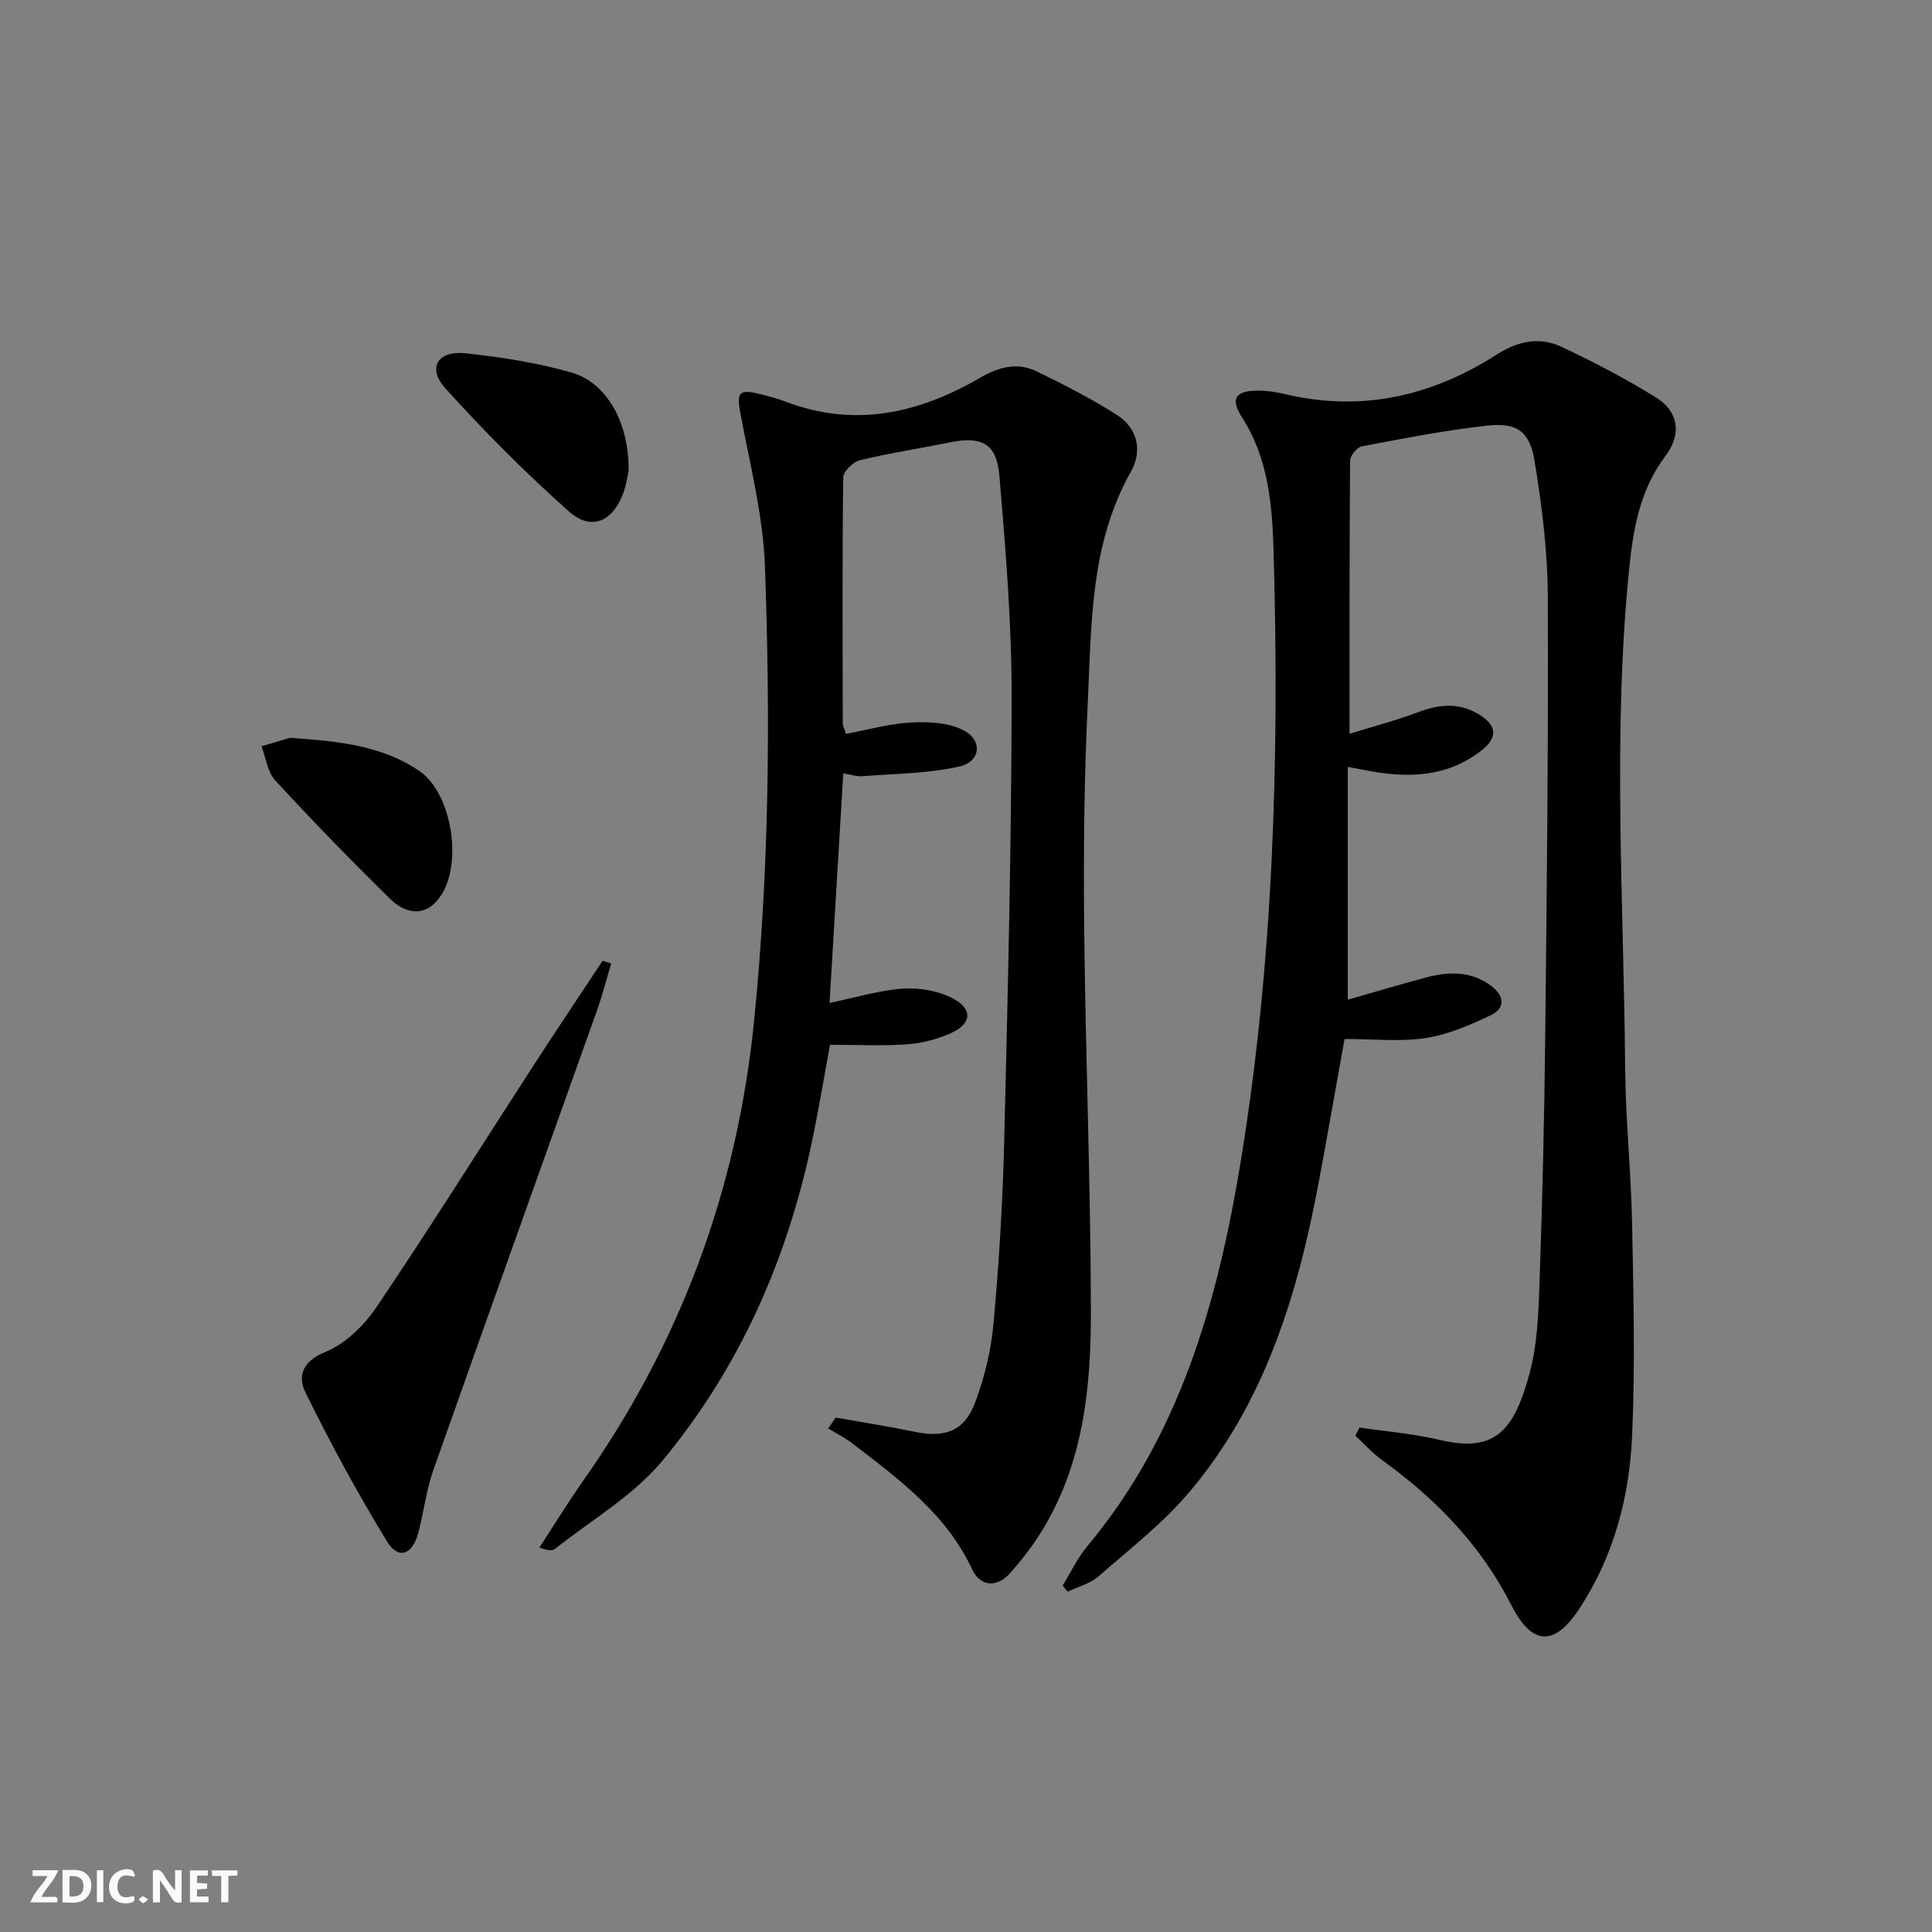 <svg enable-background="new 0 0 400 400" viewBox="0 0 400 400" xmlns="http://www.w3.org/2000/svg"><rect x="0" y="0" width="400" height="400" fill="#808080" stroke="none"/><g fill="#fbfafa"><path d="m37.59 393.81c-.92.31-1.52.05-2-.78-.7-1.2-1.52-2.34-2.47-3.78v4.59c-.55.03-.95.05-1.41.07-.03-.37-.06-.64-.06-.91 0-1.91 0-3.81 0-5.7 1.13-.41 1.77-.03 2.29.91.62 1.11 1.38 2.14 2.31 3.19v-4.2h1.35v6.61z"/><path d="m12.94 393.88v-6.75c1.9.19 3.93-.54 5.37 1.29.8 1.01.78 2.88.03 3.97-1.37 1.97-3.4 1.51-5.4 1.49m1.45-1.22c2.04.12 2.92-.58 2.89-2.21-.03-1.51-.98-2.19-2.89-2z"/><path d="m11.81 393.87h-5.49c.68-2.18 2.47-3.48 3.51-5.45h-3.08v-1.21h5.29c-.71 2.13-2.44 3.48-3.47 5.51.86 0 1.63.04 2.39-.01.79-.05 1.14.21.85 1.16"/><path d="m39.33 393.86v-6.61h3.7v1.07h-2.22v1.52c.68.04 1.34.09 2.07.13v1.07c-.72.05-1.38.09-2.1.14v1.48h2.4v1.19h-3.85z"/><path d="m27.71 388.56c-1.15-.3-2.46-.61-3.1.64-.37.73-.41 1.93-.06 2.67.63 1.35 1.99.93 3.17.68.35.94-.01 1.32-.93 1.46-1.62.25-3.05-.27-3.76-1.48-.73-1.25-.6-3.03.31-4.17.88-1.11 2.71-1.7 4-1.16.32.13.44.74.65 1.12-.1.08-.19.16-.28.24"/><path d="m49.15 387.24v1.07c-.59.02-1.17.05-1.87.08v5.44h-1.48v-5.44h-1.85c-.05-.4-.08-.73-.13-1.15z"/><path d="m20.06 387.21h1.33v6.62h-1.33z"/><path d="m30.68 393.25c-.49.38-.8.79-1.05.76-.32-.05-.6-.45-.9-.7.26-.24.51-.64.8-.67.29-.04.62.3 1.15.61"/></g><path d="m281.46 295.56c5.53.82 11.16 1.26 16.58 2.55 11.27 2.67 15.36-1.56 18.65-13.79 1.66-6.17 1.85-12.82 2.07-19.27.58-16.8.98-33.61 1.16-50.42.33-30.47.67-60.95.53-91.42-.04-9.24-1.24-18.54-2.72-27.69-1-6.19-3.62-8.07-9.77-7.4-8.72.95-17.37 2.66-26 4.29-1 .19-2.43 1.94-2.44 2.98-.15 18.47-.11 36.94-.11 56.53 5.19-1.61 9.77-2.8 14.17-4.46 4.28-1.61 8.34-2.07 12.43.34 3.95 2.33 4.21 4.87.58 7.68-6.85 5.29-14.66 5.65-22.78 4.19-1.26-.23-2.52-.47-4.77-.89v48.2c5.12-1.46 10.63-3.12 16.19-4.6 4.64-1.24 9.25-1.39 13.39 1.65 2.81 2.07 3.21 4.65-.07 6.21-4.28 2.03-8.81 3.99-13.43 4.68-5.32.8-10.85.19-16.75.19-1.81 10.05-3.5 19.81-5.32 29.54-4.35 23.27-11.13 45.66-26.7 64.14-5.52 6.55-12.45 11.93-18.94 17.6-1.72 1.5-4.21 2.12-6.35 3.15-.35-.42-.71-.83-1.06-1.25 1.69-2.73 3.07-5.72 5.11-8.16 19.16-22.93 26.95-50.54 31.67-79.07 6.91-41.82 8.1-84.07 6.92-126.37-.27-9.75-.96-19.57-6.57-28.31-2.56-3.98-1.24-5.59 3.68-5.5 1.64.03 3.31.26 4.91.64 15.94 3.86 30.57.6 44.16-8.12 4.23-2.71 8.77-3.75 13.25-1.66 6.76 3.15 13.4 6.64 19.74 10.56 4.56 2.82 5.43 7.51 1.94 12.11-5.44 7.19-6.73 15.53-7.56 23.9-3.4 34.22-1.06 68.51-.78 102.78.09 10.79 1.23 21.57 1.44 32.36.28 14.61.65 29.26 0 43.85-.56 12.71-3.81 24.96-10.95 35.8-5.16 7.85-9.79 7.62-14.07-.8-6.27-12.33-15.51-21.91-26.63-29.91-2.05-1.48-3.77-3.42-5.65-5.15.31-.57.58-1.12.85-1.68z" fill="#000001"/><path d="m173.01 293.49c5.46.97 10.94 1.82 16.36 2.95 6.23 1.29 10.28-.11 12.5-6 1.96-5.21 3.32-10.83 3.82-16.38 1.13-12.41 1.9-24.88 2.21-37.34.75-30.78 1.51-61.56 1.55-92.35.02-15.26-1.24-30.54-2.52-45.76-.57-6.84-3.67-8.36-10.33-7.01-6.18 1.26-12.43 2.2-18.55 3.68-1.41.34-3.45 2.3-3.47 3.54-.21 16.99-.13 33.99-.09 50.98 0 .47.27.94.65 2.14 4.44-.83 8.91-2.1 13.43-2.35 3.6-.2 7.7-.01 10.81 1.55 4.15 2.07 3.71 6.56-.8 7.57-6.52 1.45-13.36 1.47-20.08 2-1.09.09-2.23-.32-3.91-.59-.93 15.65-1.85 30.97-2.84 47.52 5.72-1.17 10.47-2.66 15.29-2.96 3.4-.21 7.27.48 10.25 2.04 4.18 2.2 3.89 5.26-.4 7.17-2.81 1.26-5.97 2.1-9.03 2.32-5.1.37-10.24.1-16.02.1-1.16 6.27-2.33 13.39-3.81 20.43-5.14 24.3-15.03 46.58-30.86 65.66-6.02 7.26-14.72 12.29-22.25 18.28-.55.44-1.5.38-3.24-.28 3-4.6 5.87-9.29 9.03-13.78 20.15-28.6 31.87-60.18 35.4-95.09 3.17-31.4 3.4-62.82 2.26-94.26-.39-10.65-3.13-21.24-5.1-31.8-.76-4.09-.32-4.93 3.76-3.96 1.93.46 3.87.98 5.72 1.68 14.22 5.39 27.44 2.4 40.04-4.91 3.86-2.24 7.74-3.39 11.8-1.41 5.64 2.74 11.25 5.61 16.54 8.96 4.38 2.78 5.49 7.43 3 11.85-8.48 15.04-8.14 31.67-8.93 48.02-.74 15.45-.89 30.95-.73 46.42.27 26.45 1.34 52.9 1.39 79.34.03 15.67-1.53 31.3-9.97 45.2-1.97 3.24-4.31 6.31-6.85 9.13-2.72 3.01-6.11 2.65-7.75-.85-5.41-11.55-15.22-18.73-24.86-26.13-1.54-1.18-3.31-2.05-4.97-3.06.52-.75 1.03-1.51 1.55-2.26z" fill="#000001"/><path d="m126.54 199.49c-.98 3.25-1.82 6.56-2.95 9.75-11.29 31.72-22.68 63.41-33.88 95.16-1.48 4.19-1.97 8.72-3.13 13.03-1.22 4.51-4.12 5.52-6.44 1.73-6.12-10.01-11.72-20.36-16.91-30.88-1.6-3.25-.72-6.42 4.1-8.36 4.16-1.68 8.06-5.5 10.65-9.34 11.06-16.39 21.56-33.14 32.31-49.73 4.77-7.35 9.65-14.63 14.48-21.94.59.19 1.18.38 1.77.58z" fill="#000001"/><path d="m60.03 152.76c10.41.7 19.11 1.69 26.7 6.79 7.09 4.76 9.39 20.47 3.76 26.93-3.06 3.51-6.89 2.39-9.67-.33-8.14-7.99-16.1-16.18-23.83-24.56-1.61-1.75-1.94-4.69-2.86-7.08 2.44-.72 4.88-1.45 5.9-1.75z" fill="#000001"/><path d="m130.16 97.34c-.17.73-.41 2.9-1.16 4.88-2.19 5.79-6.61 7.75-11.16 3.71-9.02-8-17.57-16.6-25.65-25.55-3.76-4.17-1.6-7.83 4.09-7.24 7.38.76 14.81 1.94 21.94 3.96 7.34 2.07 11.99 10.25 11.94 20.24z" fill="#000001"/></svg>